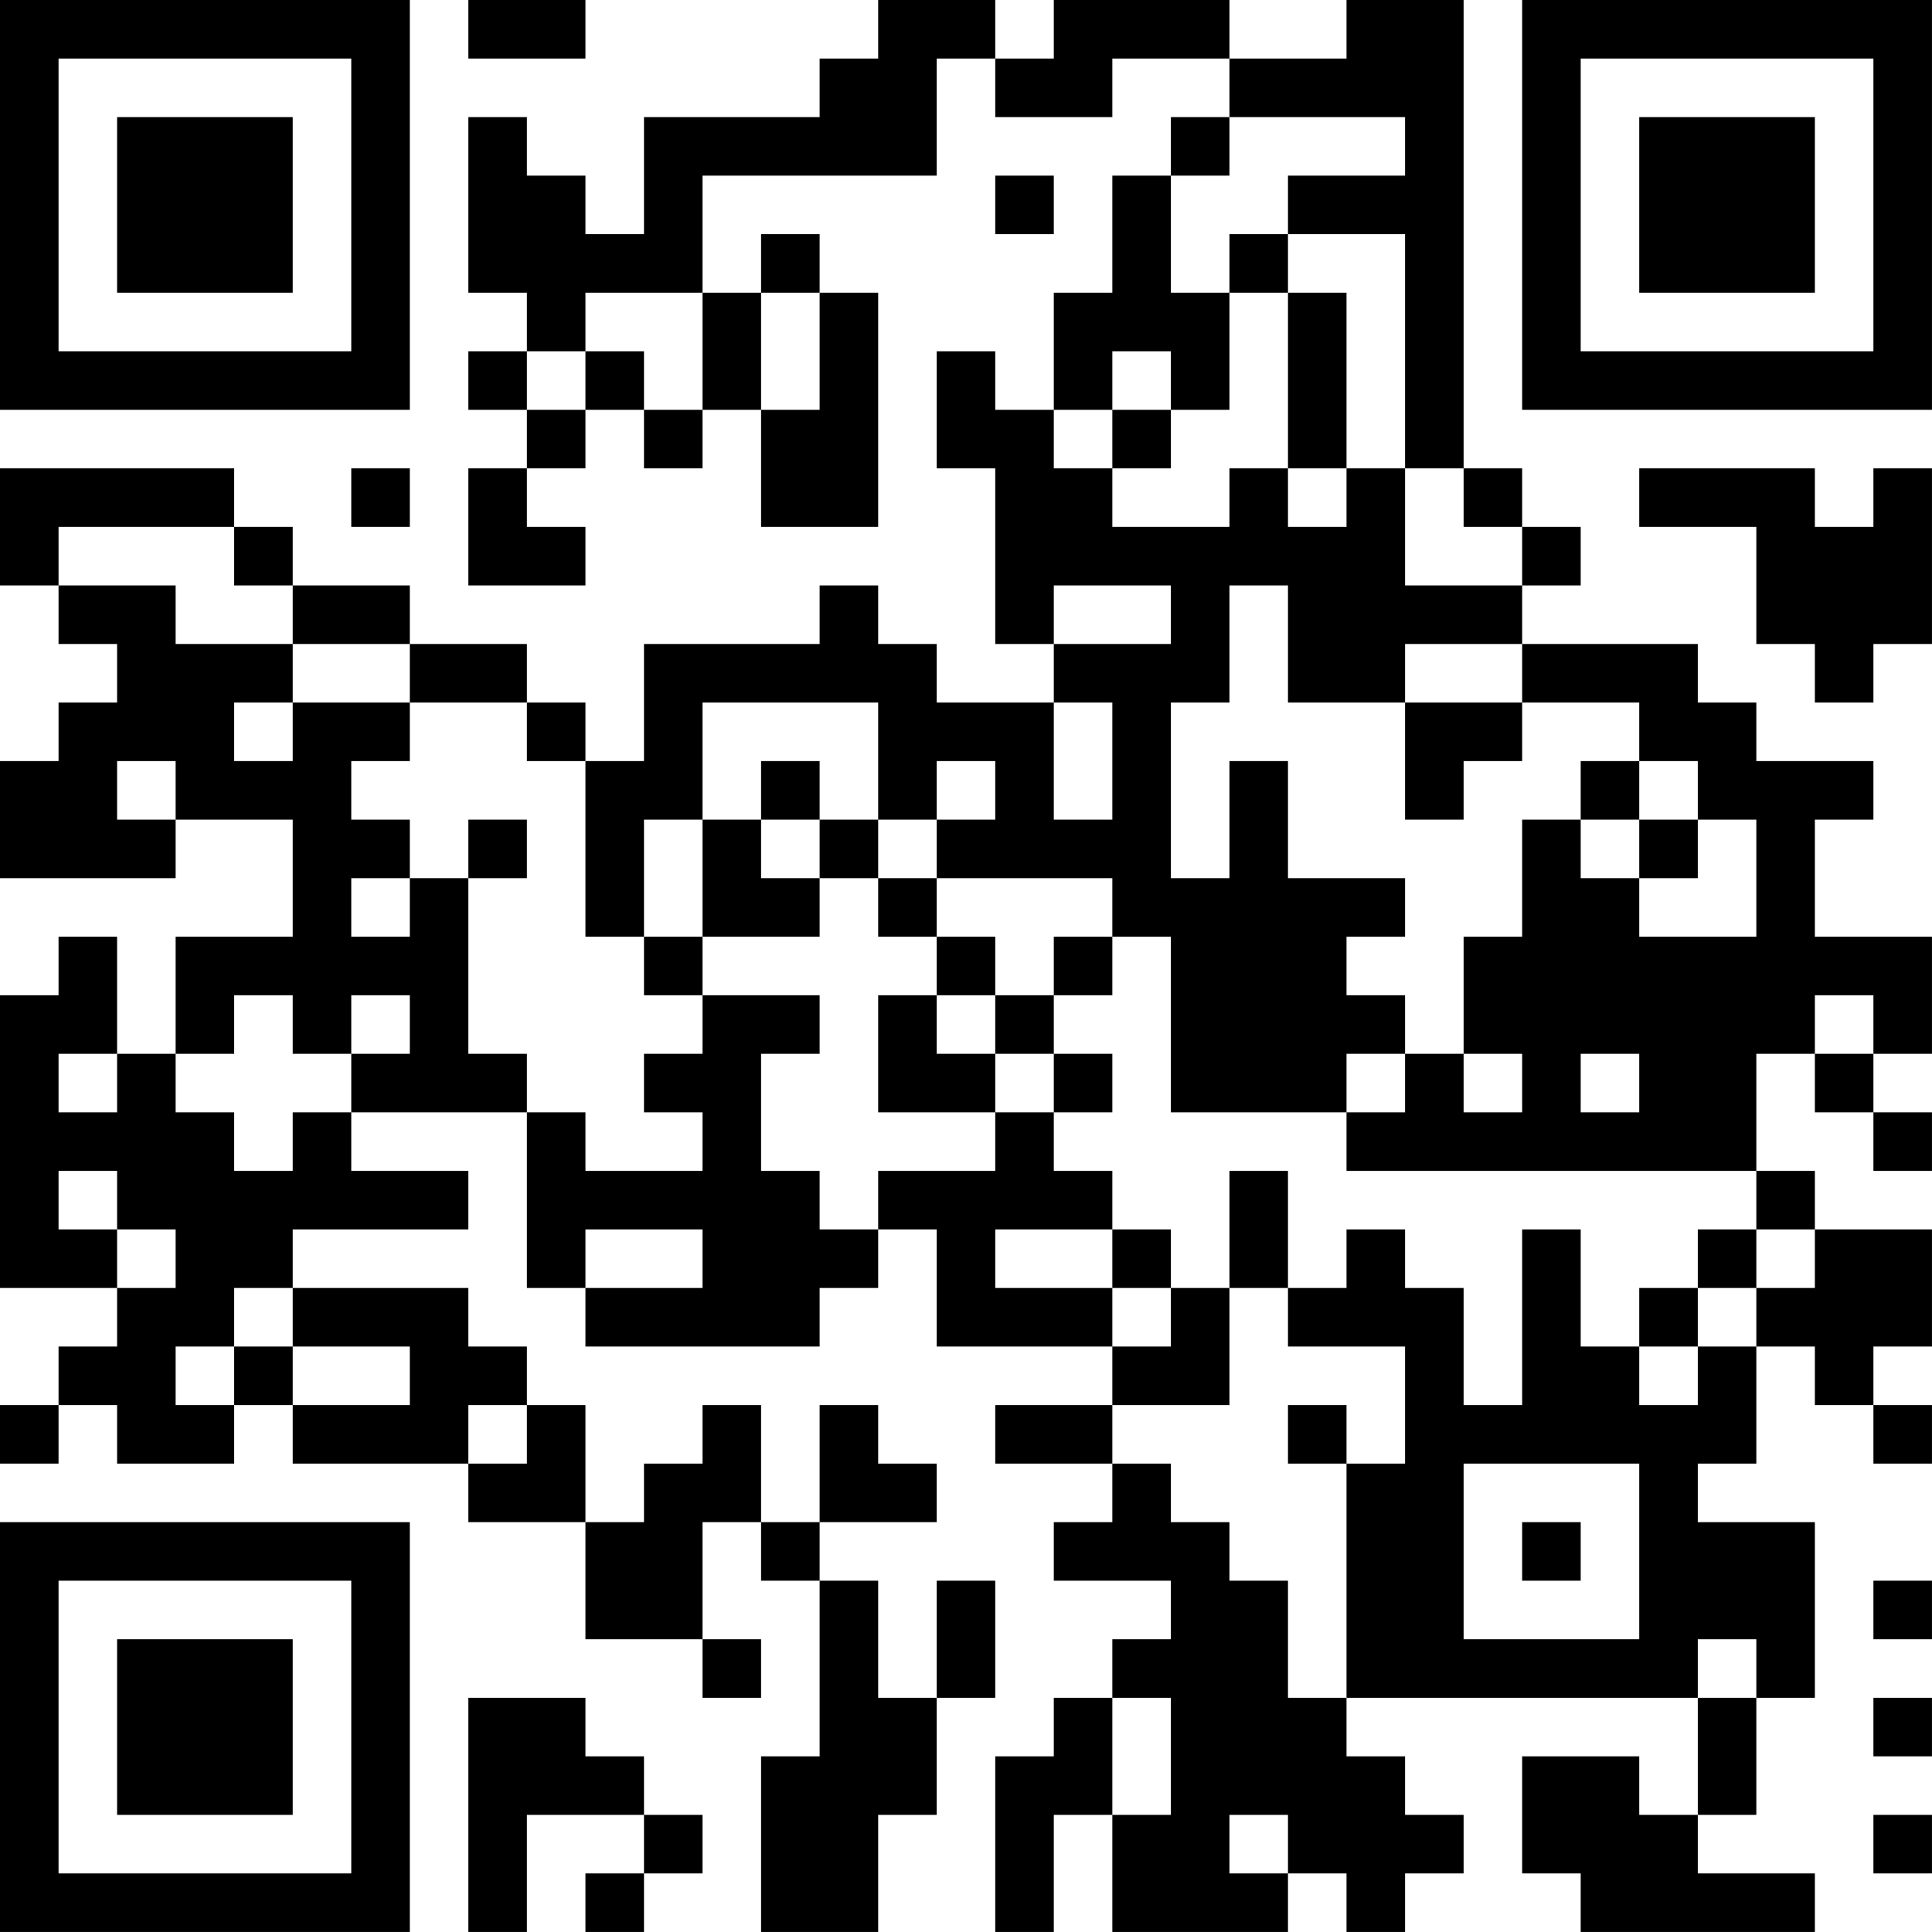 <?xml version="1.0" encoding="UTF-8"?>
<svg xmlns="http://www.w3.org/2000/svg" version="1.1" width="400" height="400" viewBox="0 0 400 400"><rect x="0" y="0" width="400" height="400" fill="#ffffff"/><g transform="scale(12.121)"><g transform="translate(0,0)"><path fill-rule="evenodd" d="M8 0L8 1L10 1L10 0ZM15 0L15 1L14 1L14 2L11 2L11 4L10 4L10 3L9 3L9 2L8 2L8 5L9 5L9 6L8 6L8 7L9 7L9 8L8 8L8 10L10 10L10 9L9 9L9 8L10 8L10 7L11 7L11 8L12 8L12 7L13 7L13 9L15 9L15 5L14 5L14 4L13 4L13 5L12 5L12 3L16 3L16 1L17 1L17 2L19 2L19 1L21 1L21 2L20 2L20 3L19 3L19 5L18 5L18 7L17 7L17 6L16 6L16 8L17 8L17 11L18 11L18 12L16 12L16 11L15 11L15 10L14 10L14 11L11 11L11 13L10 13L10 12L9 12L9 11L7 11L7 10L5 10L5 9L4 9L4 8L0 8L0 10L1 10L1 11L2 11L2 12L1 12L1 13L0 13L0 15L3 15L3 14L5 14L5 16L3 16L3 18L2 18L2 16L1 16L1 17L0 17L0 22L2 22L2 23L1 23L1 24L0 24L0 25L1 25L1 24L2 24L2 25L4 25L4 24L5 24L5 25L8 25L8 26L10 26L10 28L12 28L12 29L13 29L13 28L12 28L12 26L13 26L13 27L14 27L14 30L13 30L13 33L15 33L15 31L16 31L16 29L17 29L17 27L16 27L16 29L15 29L15 27L14 27L14 26L16 26L16 25L15 25L15 24L14 24L14 26L13 26L13 24L12 24L12 25L11 25L11 26L10 26L10 24L9 24L9 23L8 23L8 22L5 22L5 21L8 21L8 20L6 20L6 19L9 19L9 22L10 22L10 23L14 23L14 22L15 22L15 21L16 21L16 23L19 23L19 24L17 24L17 25L19 25L19 26L18 26L18 27L20 27L20 28L19 28L19 29L18 29L18 30L17 30L17 33L18 33L18 31L19 31L19 33L22 33L22 32L23 32L23 33L24 33L24 32L25 32L25 31L24 31L24 30L23 30L23 29L29 29L29 31L28 31L28 30L26 30L26 32L27 32L27 33L31 33L31 32L29 32L29 31L30 31L30 29L31 29L31 26L29 26L29 25L30 25L30 23L31 23L31 24L32 24L32 25L33 25L33 24L32 24L32 23L33 23L33 21L31 21L31 20L30 20L30 18L31 18L31 19L32 19L32 20L33 20L33 19L32 19L32 18L33 18L33 16L31 16L31 14L32 14L32 13L30 13L30 12L29 12L29 11L26 11L26 10L27 10L27 9L26 9L26 8L25 8L25 0L23 0L23 1L21 1L21 0L18 0L18 1L17 1L17 0ZM21 2L21 3L20 3L20 5L21 5L21 7L20 7L20 6L19 6L19 7L18 7L18 8L19 8L19 9L21 9L21 8L22 8L22 9L23 9L23 8L24 8L24 10L26 10L26 9L25 9L25 8L24 8L24 4L22 4L22 3L24 3L24 2ZM17 3L17 4L18 4L18 3ZM21 4L21 5L22 5L22 8L23 8L23 5L22 5L22 4ZM10 5L10 6L9 6L9 7L10 7L10 6L11 6L11 7L12 7L12 5ZM13 5L13 7L14 7L14 5ZM19 7L19 8L20 8L20 7ZM6 8L6 9L7 9L7 8ZM28 8L28 9L30 9L30 11L31 11L31 12L32 12L32 11L33 11L33 8L32 8L32 9L31 9L31 8ZM1 9L1 10L3 10L3 11L5 11L5 12L4 12L4 13L5 13L5 12L7 12L7 13L6 13L6 14L7 14L7 15L6 15L6 16L7 16L7 15L8 15L8 18L9 18L9 19L10 19L10 20L12 20L12 19L11 19L11 18L12 18L12 17L14 17L14 18L13 18L13 20L14 20L14 21L15 21L15 20L17 20L17 19L18 19L18 20L19 20L19 21L17 21L17 22L19 22L19 23L20 23L20 22L21 22L21 24L19 24L19 25L20 25L20 26L21 26L21 27L22 27L22 29L23 29L23 25L24 25L24 23L22 23L22 22L23 22L23 21L24 21L24 22L25 22L25 24L26 24L26 21L27 21L27 23L28 23L28 24L29 24L29 23L30 23L30 22L31 22L31 21L30 21L30 20L23 20L23 19L24 19L24 18L25 18L25 19L26 19L26 18L25 18L25 16L26 16L26 14L27 14L27 15L28 15L28 16L30 16L30 14L29 14L29 13L28 13L28 12L26 12L26 11L24 11L24 12L22 12L22 10L21 10L21 12L20 12L20 15L21 15L21 13L22 13L22 15L24 15L24 16L23 16L23 17L24 17L24 18L23 18L23 19L20 19L20 16L19 16L19 15L16 15L16 14L17 14L17 13L16 13L16 14L15 14L15 12L12 12L12 14L11 14L11 16L10 16L10 13L9 13L9 12L7 12L7 11L5 11L5 10L4 10L4 9ZM18 10L18 11L20 11L20 10ZM18 12L18 14L19 14L19 12ZM24 12L24 14L25 14L25 13L26 13L26 12ZM2 13L2 14L3 14L3 13ZM13 13L13 14L12 14L12 16L11 16L11 17L12 17L12 16L14 16L14 15L15 15L15 16L16 16L16 17L15 17L15 19L17 19L17 18L18 18L18 19L19 19L19 18L18 18L18 17L19 17L19 16L18 16L18 17L17 17L17 16L16 16L16 15L15 15L15 14L14 14L14 13ZM27 13L27 14L28 14L28 15L29 15L29 14L28 14L28 13ZM8 14L8 15L9 15L9 14ZM13 14L13 15L14 15L14 14ZM4 17L4 18L3 18L3 19L4 19L4 20L5 20L5 19L6 19L6 18L7 18L7 17L6 17L6 18L5 18L5 17ZM16 17L16 18L17 18L17 17ZM31 17L31 18L32 18L32 17ZM1 18L1 19L2 19L2 18ZM27 18L27 19L28 19L28 18ZM1 20L1 21L2 21L2 22L3 22L3 21L2 21L2 20ZM21 20L21 22L22 22L22 20ZM10 21L10 22L12 22L12 21ZM19 21L19 22L20 22L20 21ZM29 21L29 22L28 22L28 23L29 23L29 22L30 22L30 21ZM4 22L4 23L3 23L3 24L4 24L4 23L5 23L5 24L7 24L7 23L5 23L5 22ZM8 24L8 25L9 25L9 24ZM22 24L22 25L23 25L23 24ZM25 25L25 28L28 28L28 25ZM26 26L26 27L27 27L27 26ZM32 27L32 28L33 28L33 27ZM29 28L29 29L30 29L30 28ZM8 29L8 33L9 33L9 31L11 31L11 32L10 32L10 33L11 33L11 32L12 32L12 31L11 31L11 30L10 30L10 29ZM19 29L19 31L20 31L20 29ZM32 29L32 30L33 30L33 29ZM21 31L21 32L22 32L22 31ZM32 31L32 32L33 32L33 31ZM0 0L0 7L7 7L7 0ZM1 1L1 6L6 6L6 1ZM2 2L2 5L5 5L5 2ZM26 0L26 7L33 7L33 0ZM27 1L27 6L32 6L32 1ZM28 2L28 5L31 5L31 2ZM0 26L0 33L7 33L7 26ZM1 27L1 32L6 32L6 27ZM2 28L2 31L5 31L5 28Z" fill="#000000"/></g></g></svg>
